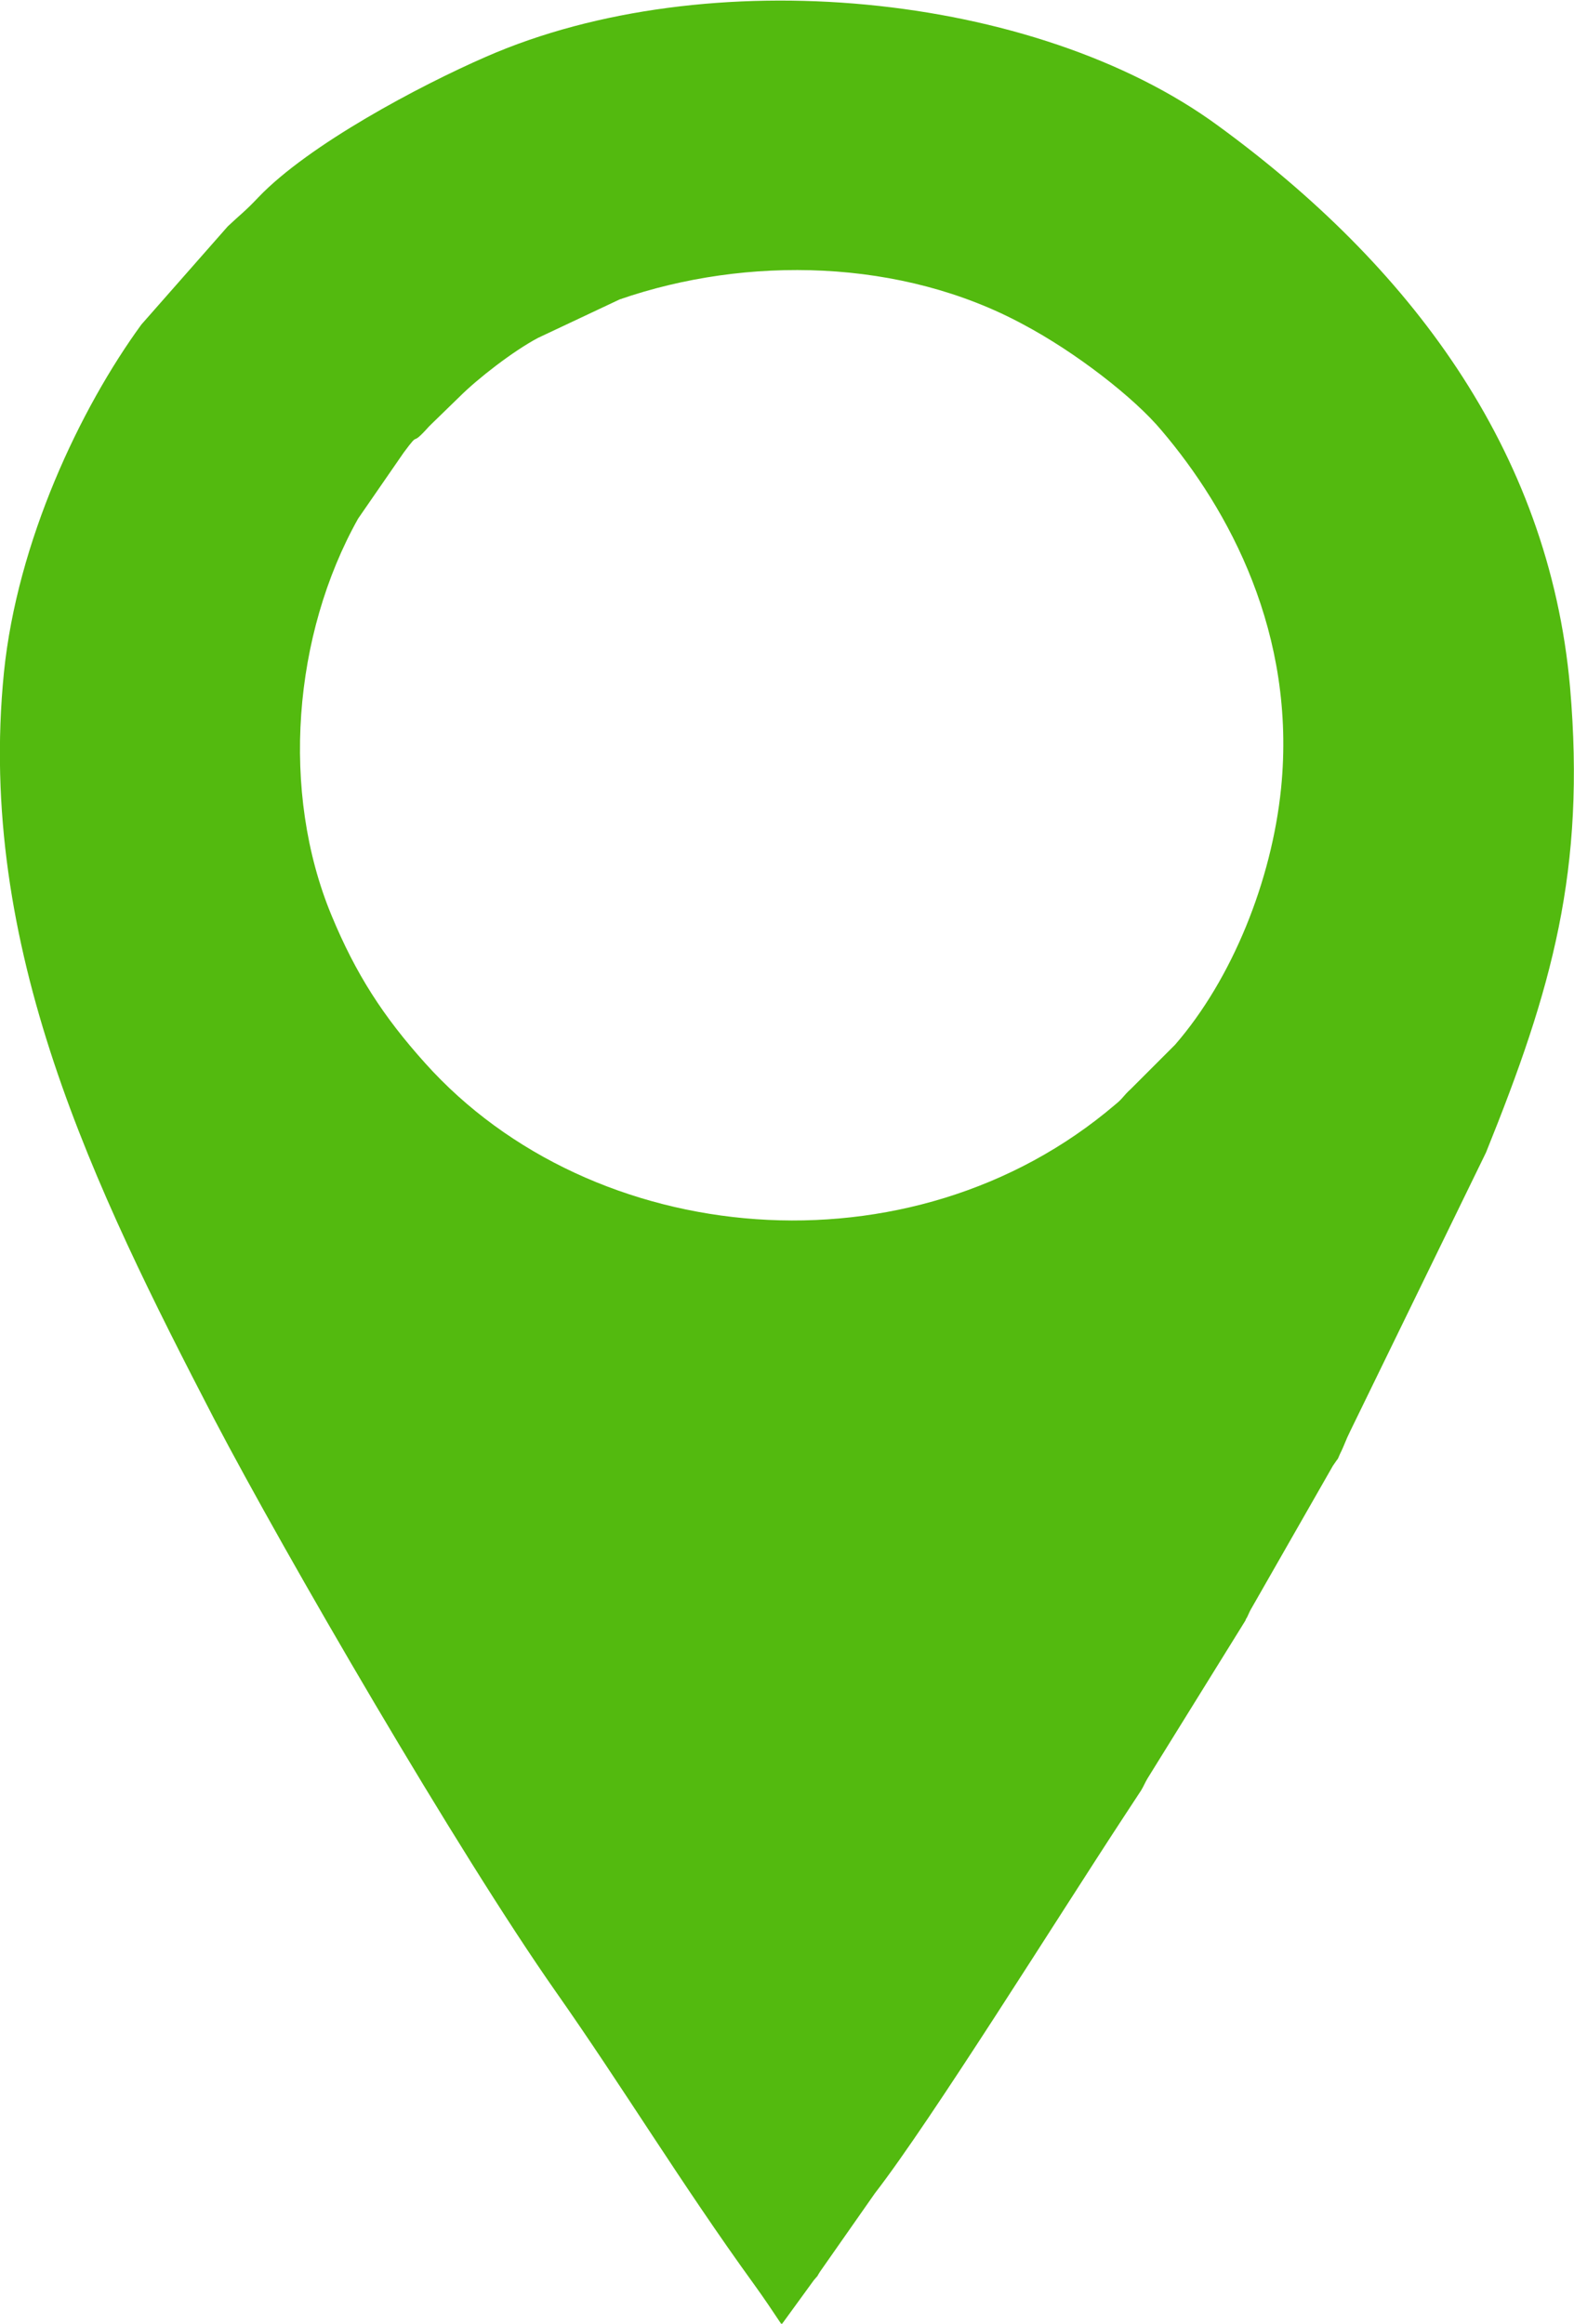 <?xml version="1.0" encoding="UTF-8"?> <!-- Creator: CorelDRAW 2020 (64-Bit) --> <svg xmlns="http://www.w3.org/2000/svg" xmlns:xlink="http://www.w3.org/1999/xlink" xmlns:xodm="http://www.corel.com/coreldraw/odm/2003" xml:space="preserve" width="9.796mm" height="14.461mm" shape-rendering="geometricPrecision" text-rendering="geometricPrecision" image-rendering="optimizeQuality" fill-rule="evenodd" clip-rule="evenodd" viewBox="0 0 20.04 29.58"> <g id="Слой_x0020_1">  <path fill="#53BA0F" d="M16.31 10.04c-0.12,1.17 -0.62,2.42 -1.35,3.26l-0.56 0.56c-0.1,0.09 -0.1,0.12 -0.2,0.2 -2.6,2.22 -6.66,1.85 -8.79,-0.53 -0.53,-0.59 -0.88,-1.13 -1.19,-1.88 -0.65,-1.57 -0.49,-3.57 0.34,-5.05l0.58 -0.84c0.23,-0.31 0.06,-0.04 0.32,-0.33 0.01,-0.01 0.02,-0.02 0.03,-0.03l0.36 -0.35c0.23,-0.23 0.68,-0.58 1,-0.75l1.04 -0.49c1.62,-0.56 3.59,-0.52 5.14,0.32 0.66,0.35 1.41,0.93 1.76,1.35 0.85,1 1.72,2.58 1.52,4.56zm-6.35 19.54l0.4 -0.55c0.1,-0.12 0.01,-0 0.08,-0.11l0.7 -1c0.72,-0.93 2.32,-3.5 3.18,-4.81l0.21 -0.32c0.03,-0.05 0.05,-0.1 0.08,-0.15l1.24 -2c0.01,-0.01 0.01,-0.03 0.02,-0.04 0.01,-0.01 0.04,-0.09 0.06,-0.12l1.04 -1.82c0.1,-0.15 0.04,-0.04 0.09,-0.15 0.06,-0.12 0.07,-0.17 0.13,-0.29l1.73 -3.55c0.84,-2.08 1.27,-3.59 1.07,-5.92 -0.27,-3.05 -2.07,-5.39 -4.48,-7.15 -2.33,-1.71 -6.51,-2.11 -9.32,-0.88 -0.85,0.37 -2.26,1.12 -2.9,1.79 -0.17,0.18 -0.22,0.21 -0.39,0.37l-1.1 1.25c-0.78,1.07 -1.58,2.76 -1.75,4.43 -0.35,3.5 1.15,6.56 2.68,9.51 0.89,1.7 3.1,5.51 4.35,7.29 0.85,1.21 1.6,2.45 2.52,3.72 0.13,0.18 0.23,0.33 0.35,0.51z"></path> </g> </svg> 